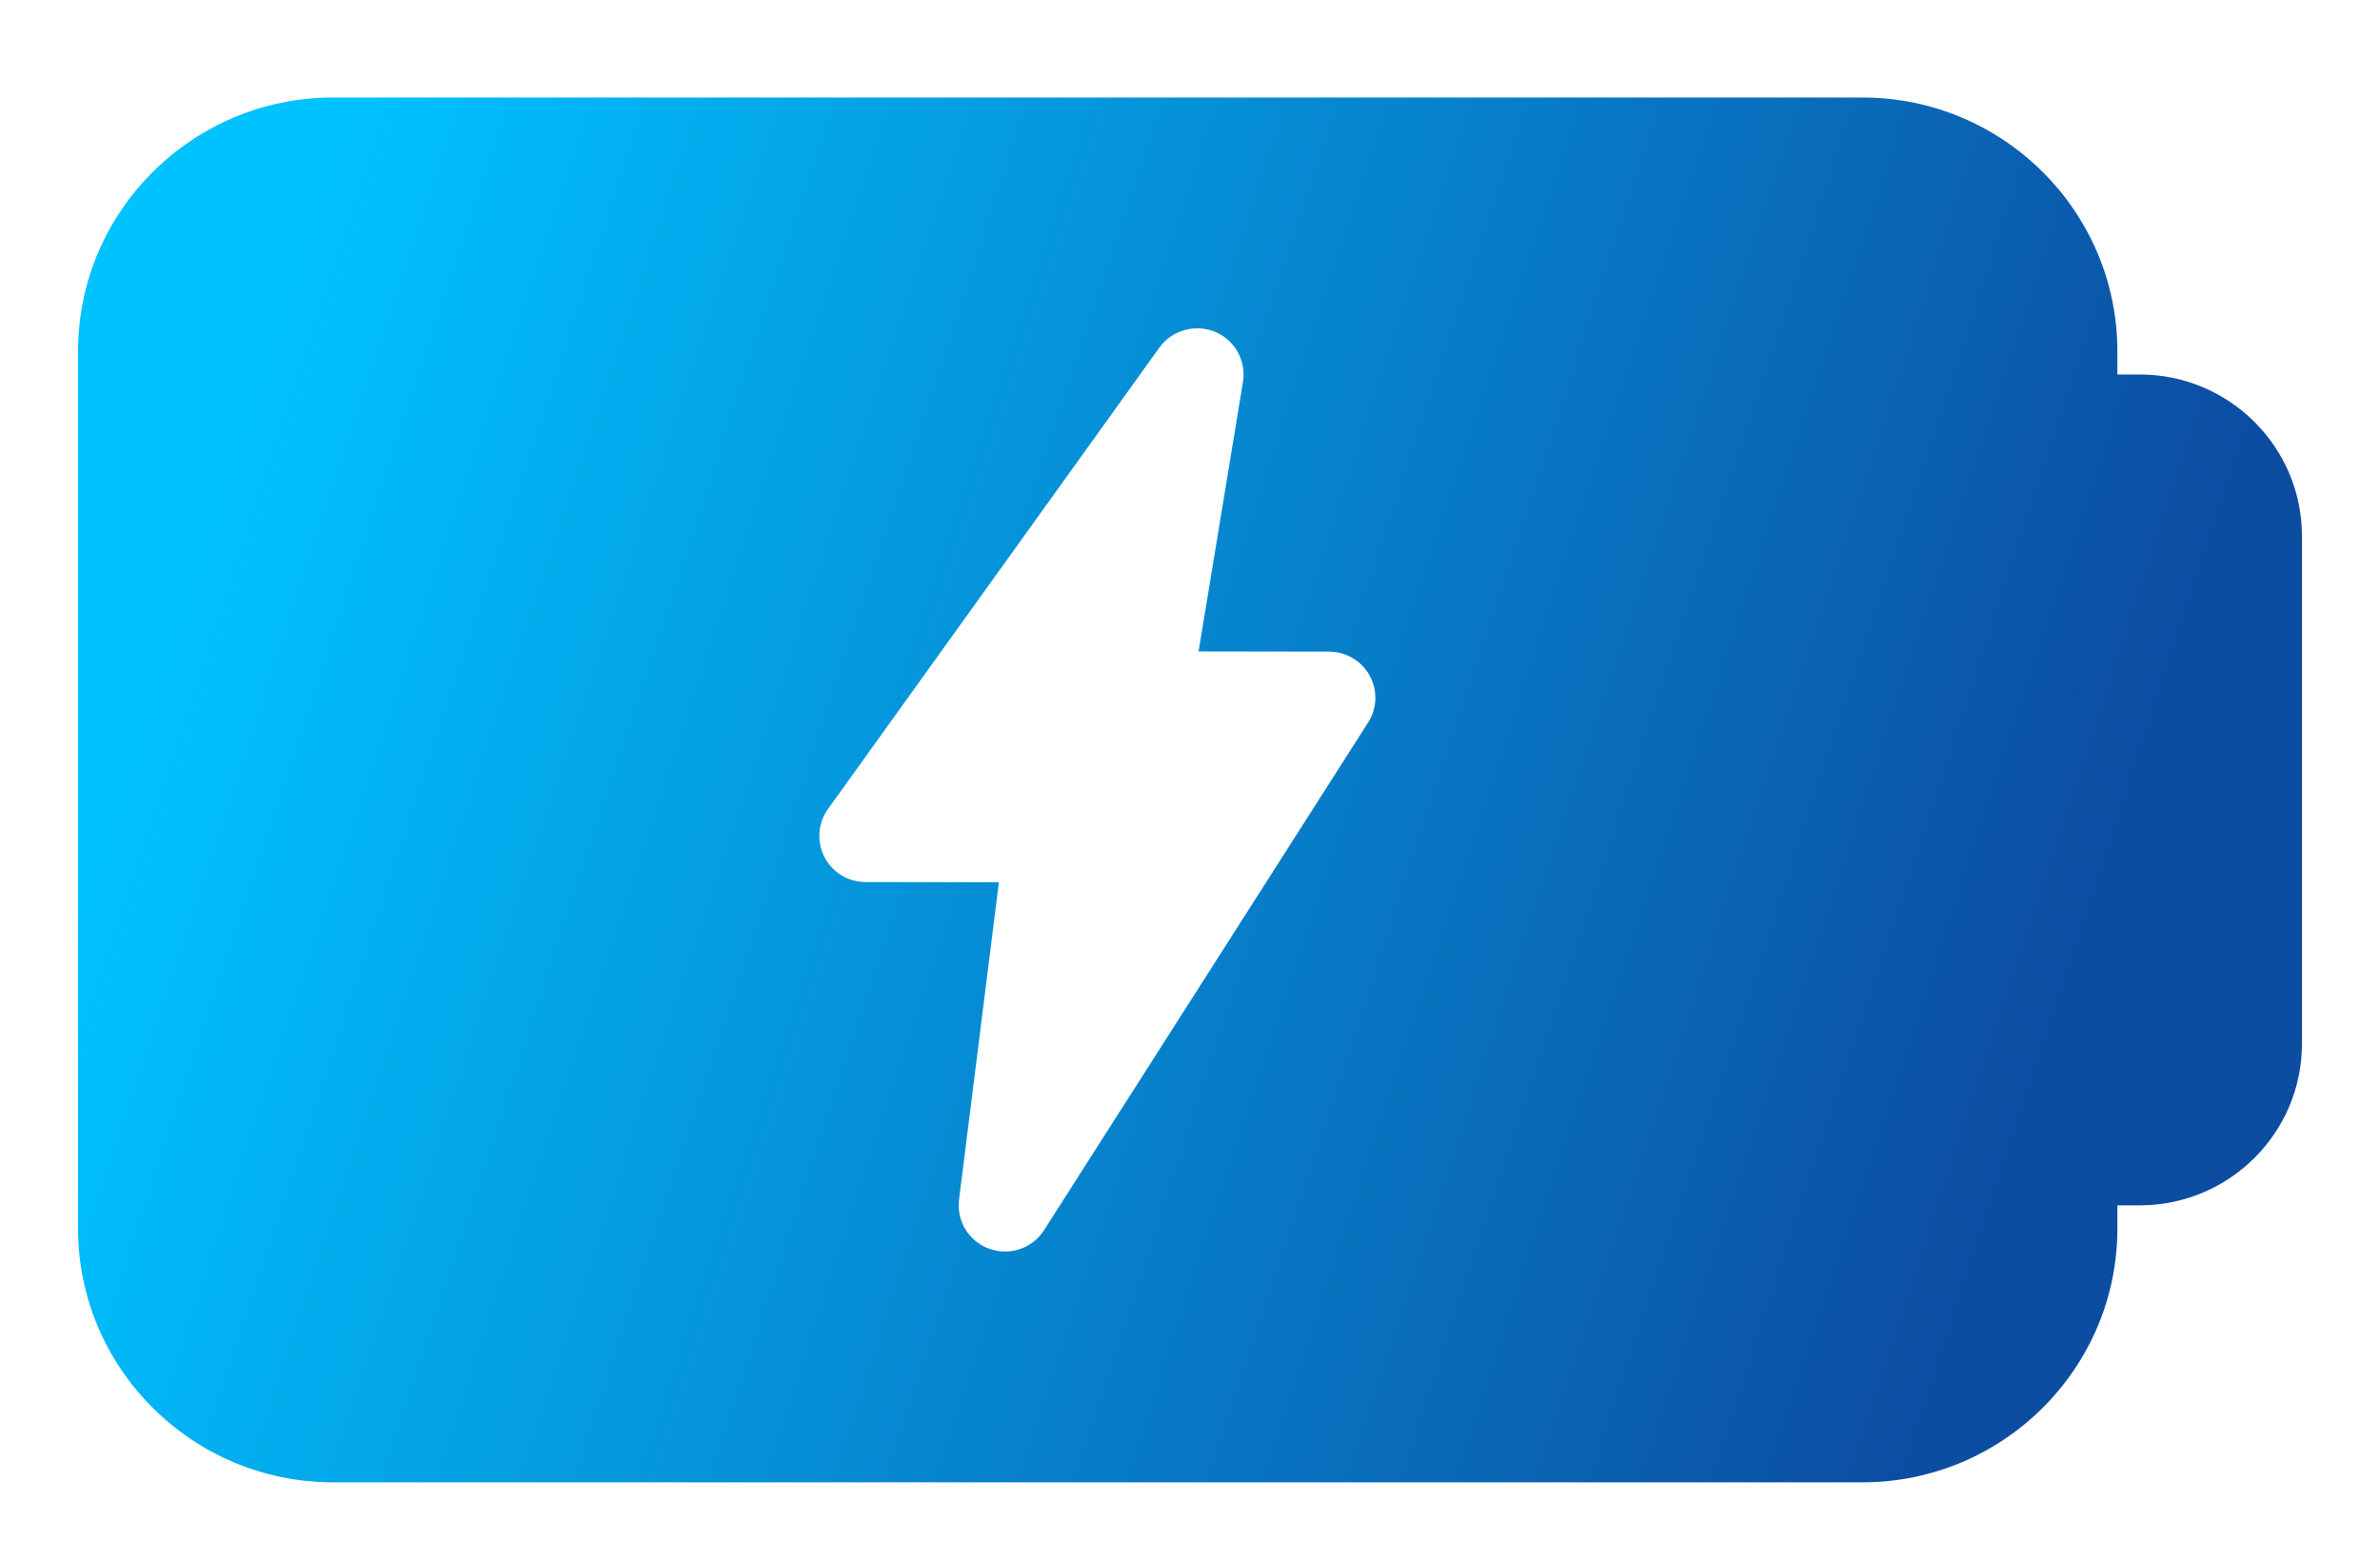 <svg width="122" height="80" viewBox="0 0 122 80" fill="none" xmlns="http://www.w3.org/2000/svg">
<g filter="url(#filter0_d_1_799)">
<path d="M109.684 14.2H108.539V13.017C108.539 5.836 102.676 0 95.472 0H17.067C9.864 0 4 5.836 4 13.017V57.983C4 65.164 9.864 71 17.067 71H95.472C102.676 71 108.539 65.164 108.539 57.983V56.8H109.684C114.27 56.8 118 53.084 118 48.517V22.483C118 17.916 114.27 14.2 109.684 14.2ZM70.131 32.045L53.518 58.073C53.076 58.769 52.311 59.167 51.518 59.167C51.247 59.167 50.976 59.119 50.715 59.029C49.669 58.651 49.023 57.605 49.161 56.507L51.204 40.233L44.371 40.224C43.478 40.224 42.665 39.727 42.261 38.941C41.857 38.151 41.924 37.204 42.442 36.48L59.434 12.818C60.076 11.928 61.259 11.597 62.276 12.008C63.297 12.43 63.892 13.495 63.716 14.579L61.44 28.4L68.13 28.41C69 28.41 69.793 28.883 70.211 29.64C70.625 30.393 70.596 31.316 70.131 32.045Z" fill="url(#paint0_linear_1_799)"/>
</g>
<defs>
<filter id="filter0_d_1_799" x="0" y="0" width="122" height="80" filterUnits="userSpaceOnUse" color-interpolation-filters="sRGB">
<feFlood flood-opacity="0" result="BackgroundImageFix"/>
<feColorMatrix in="SourceAlpha" type="matrix" values="0 0 0 0 0 0 0 0 0 0 0 0 0 0 0 0 0 0 127 0" result="hardAlpha"/>
<feOffset dy="5"/>
<feGaussianBlur stdDeviation="2"/>
<feComposite in2="hardAlpha" operator="out"/>
<feColorMatrix type="matrix" values="0 0 0 0 0.246 0 0 0 0 0.321 0 0 0 0 1 0 0 0 0.23 0"/>
<feBlend mode="normal" in2="BackgroundImageFix" result="effect1_dropShadow_1_799"/>
<feBlend mode="normal" in="SourceGraphic" in2="effect1_dropShadow_1_799" result="shape"/>
</filter>
<linearGradient id="paint0_linear_1_799" x1="3.5" y1="42.948" x2="109.084" y2="77.686" gradientUnits="userSpaceOnUse">
<stop stop-color="#00C2FF"/>
<stop offset="0.885" stop-color="#0C4DA2"/>
</linearGradient>
</defs>
</svg>
